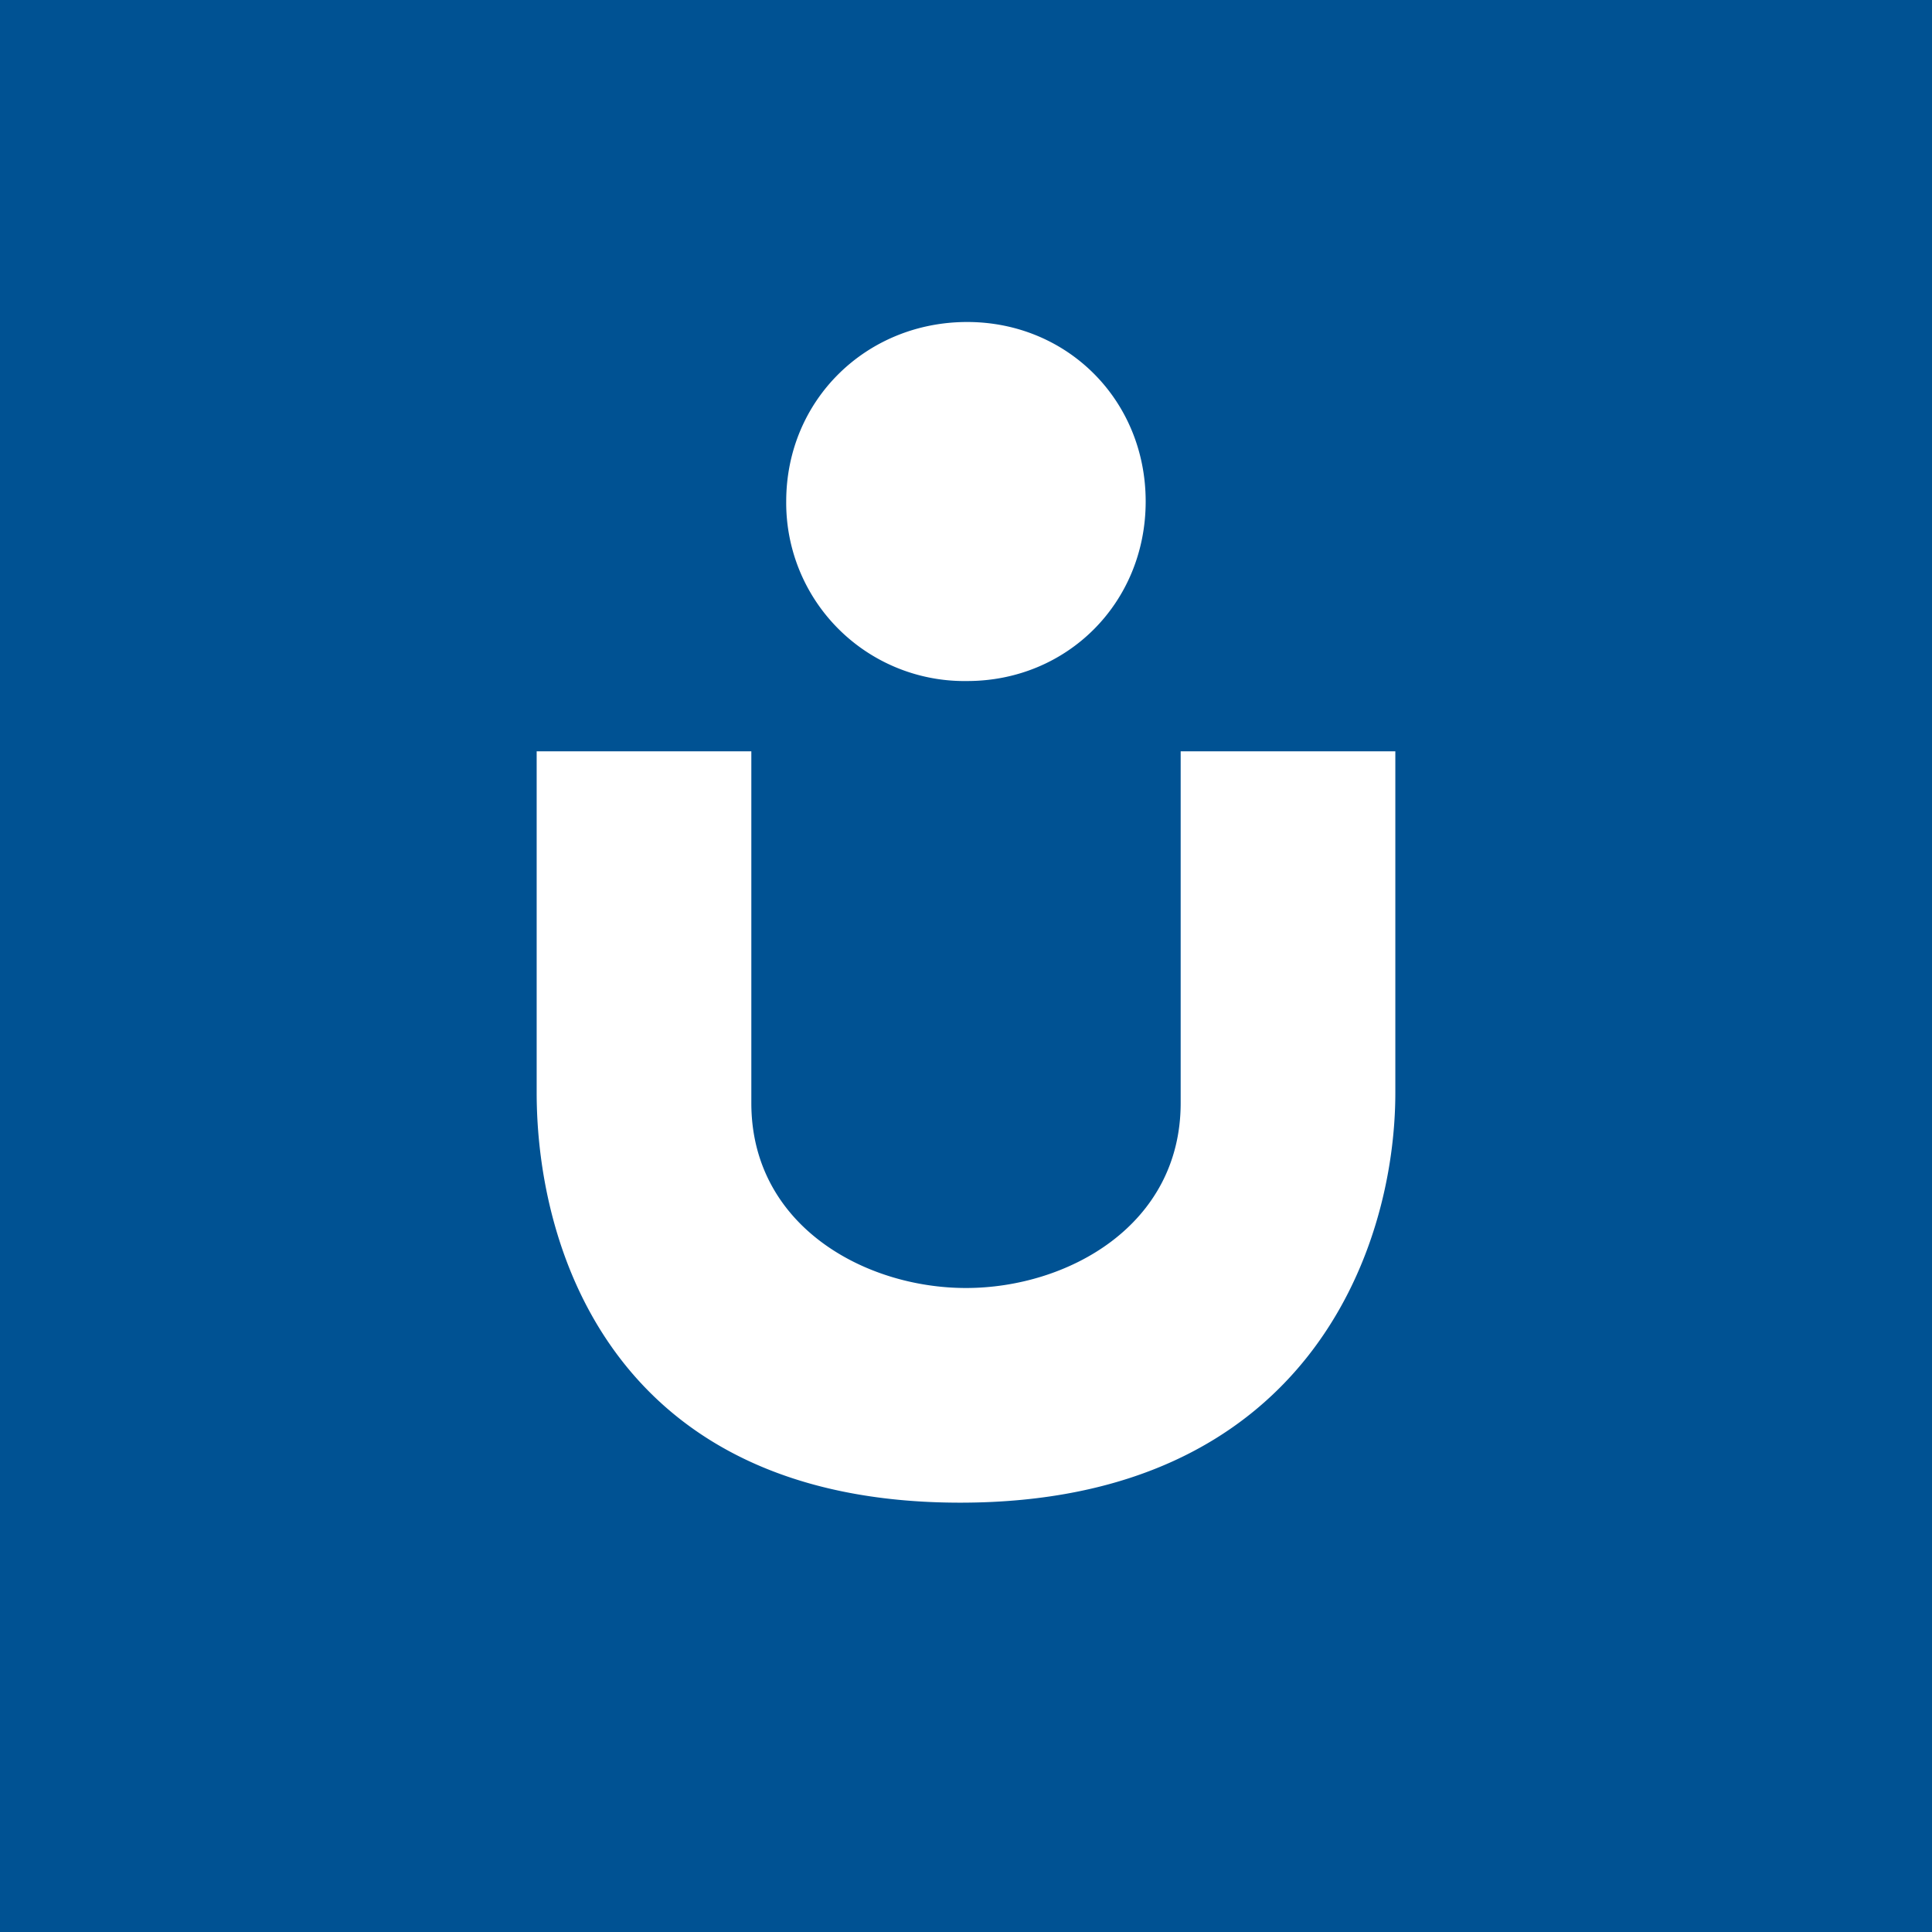 <!-- by TradingView --><svg width="18" height="18" xmlns="http://www.w3.org/2000/svg"><path fill="#005293" d="M0 0h18v18H0z"/><path d="M13 10.18c0 1.47-.835 3.82-4.054 3.82C5.727 14 5 11.65 5 10.18V7h2v3.277C7 11.417 8.054 12 9 12c.945 0 2-.582 2-1.723V7h2v3.18zM9.011 6.345a1.66 1.66 0 01-1.686-1.673C7.325 3.727 8.071 3 9.011 3c.931 0 1.663.727 1.663 1.672s-.732 1.673-1.663 1.673z" fill="#fff"/></svg>